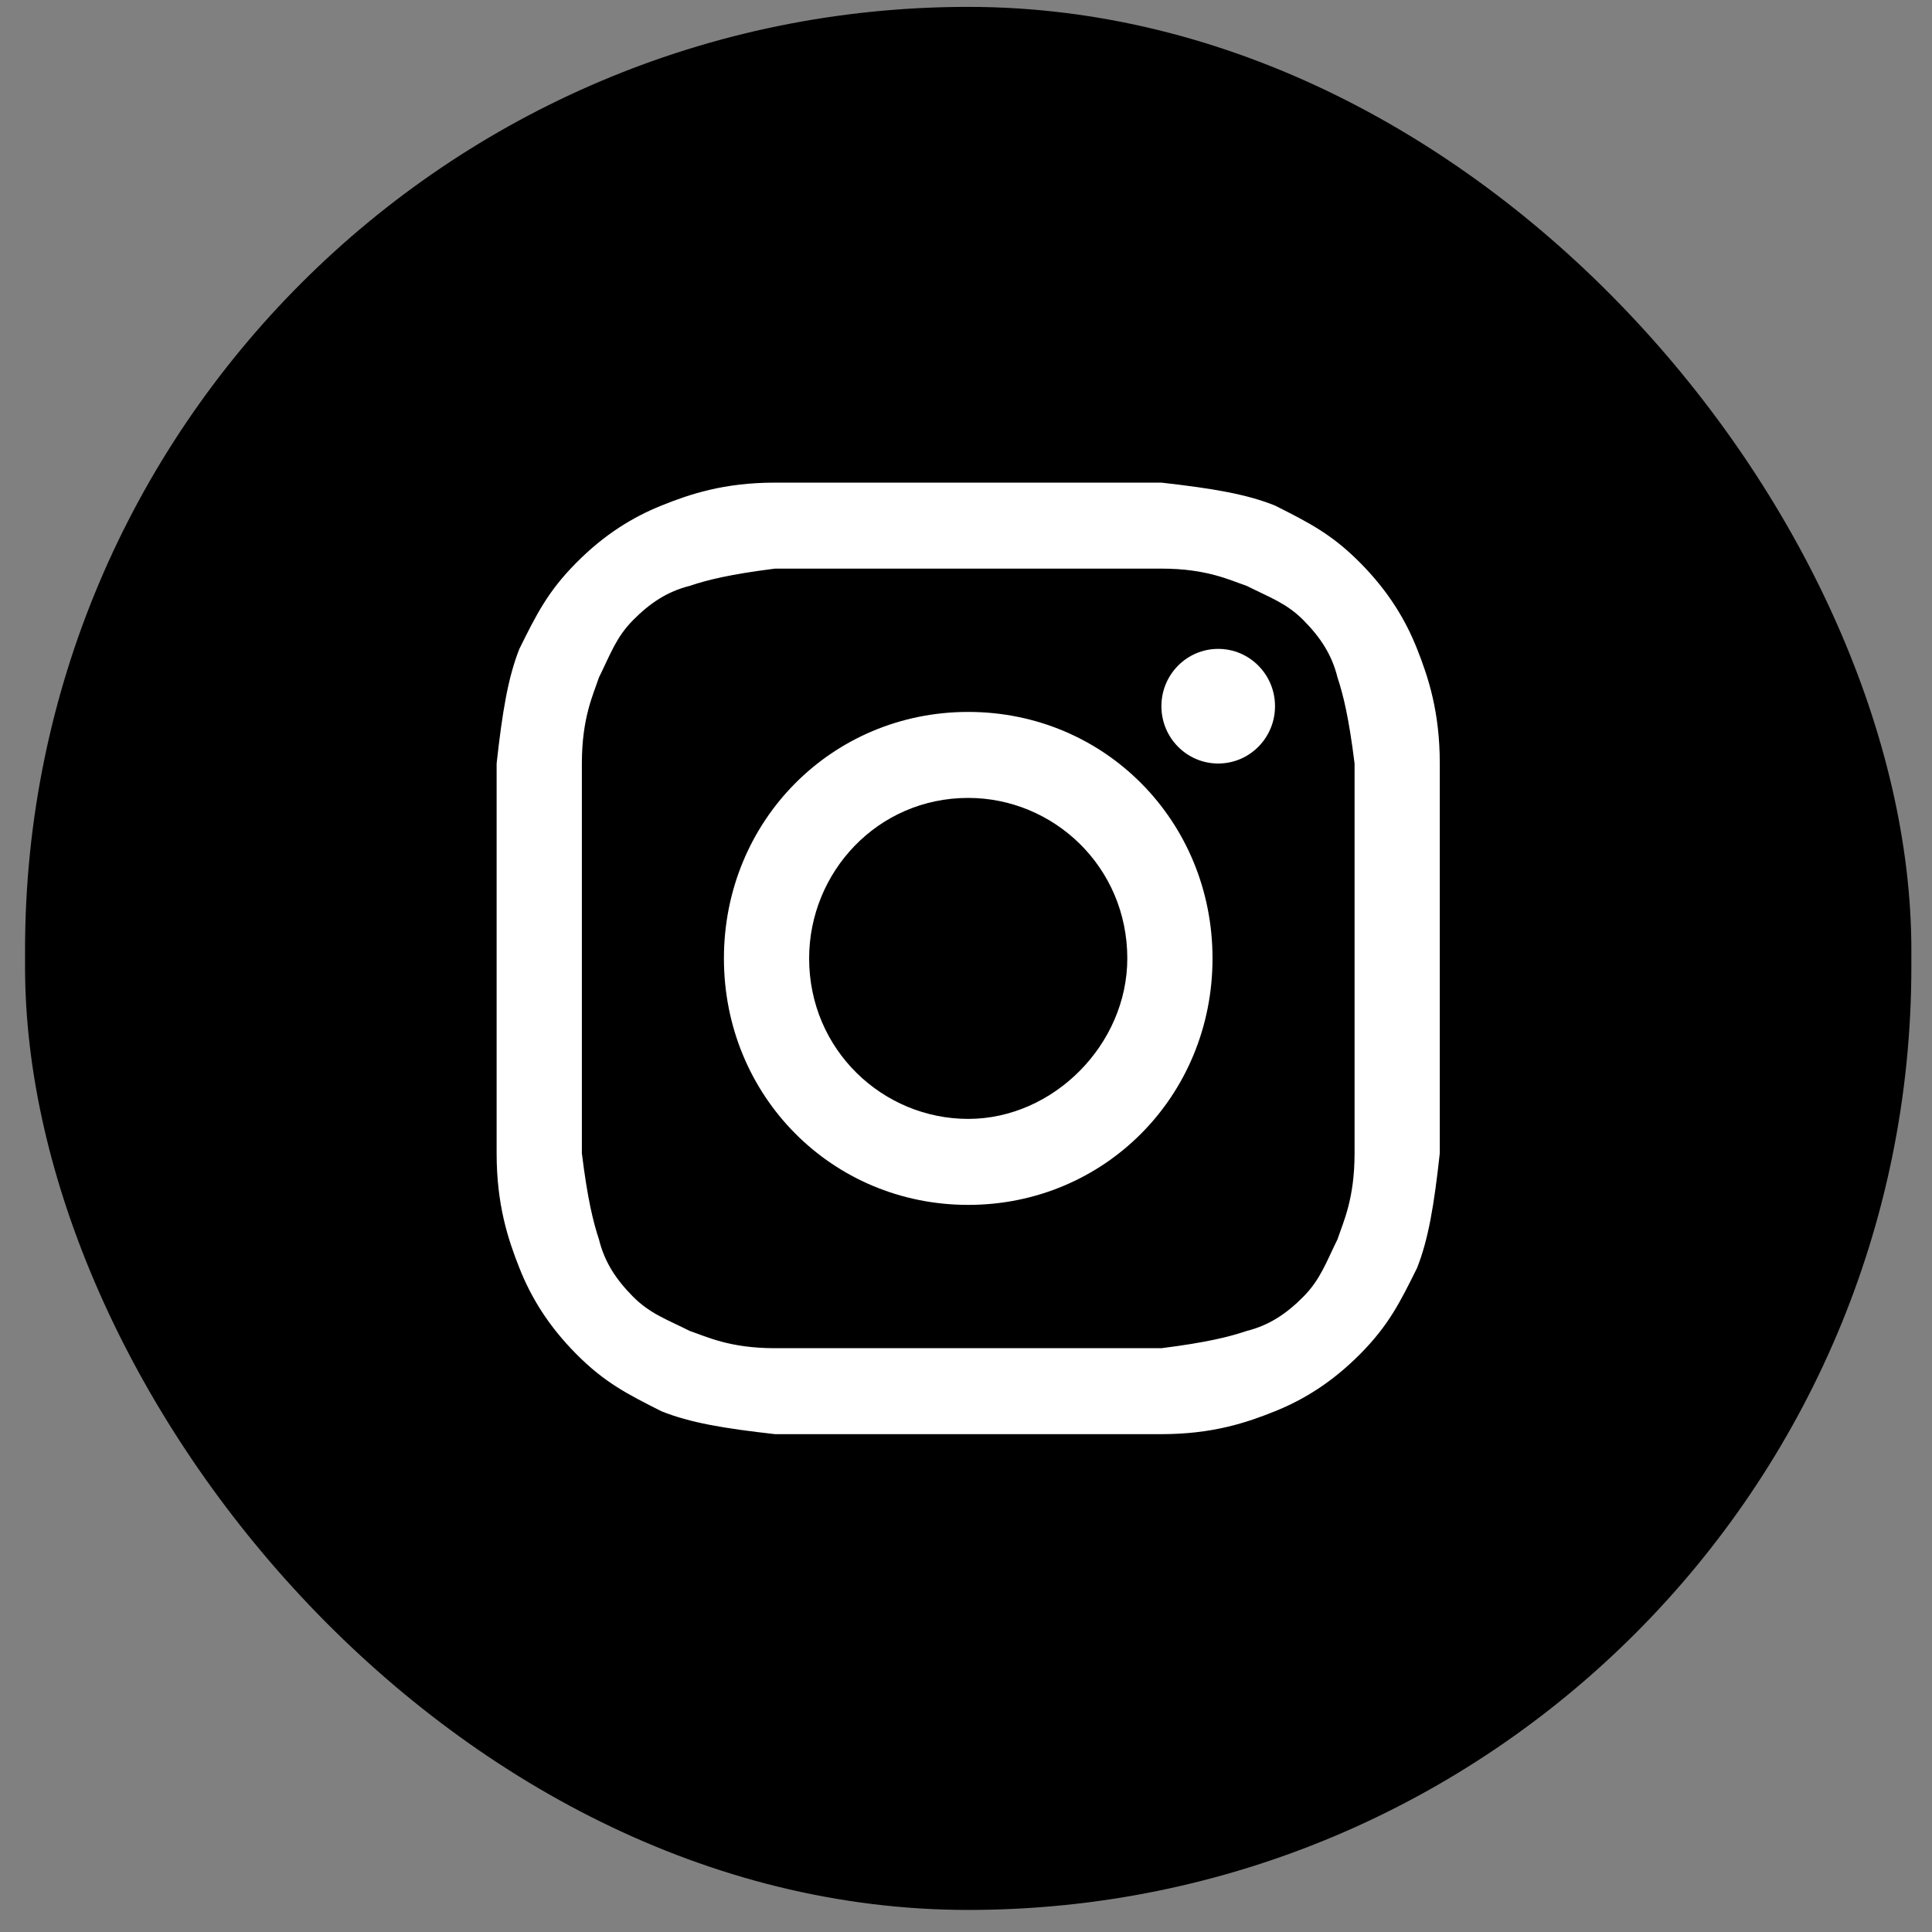 <svg width="57" height="57" viewBox="0 0 57 57" fill="none" xmlns="http://www.w3.org/2000/svg">
<rect x="0" y="0" width="57" height="57" fill="#808080" stroke="none"/>
<rect x="0.739" y="0.203" width="55.652" height="56.146" rx="27.826" fill="black"/>
<path d="M28.566 16.776C32.253 16.776 32.756 16.776 34.265 16.776C35.606 16.776 36.276 17.114 36.779 17.284C37.45 17.622 37.953 17.791 38.456 18.298C38.958 18.806 39.294 19.313 39.461 19.989C39.629 20.497 39.797 21.173 39.964 22.526C39.964 24.048 39.964 24.386 39.964 28.276C39.964 32.166 39.964 32.504 39.964 34.026C39.964 35.379 39.629 36.055 39.461 36.562C39.126 37.239 38.958 37.746 38.456 38.254C37.953 38.761 37.45 39.099 36.779 39.268C36.276 39.438 35.606 39.607 34.265 39.776C32.756 39.776 32.421 39.776 28.566 39.776C24.71 39.776 24.375 39.776 22.866 39.776C21.525 39.776 20.855 39.438 20.352 39.268C19.681 38.93 19.178 38.761 18.675 38.254C18.173 37.746 17.837 37.239 17.67 36.562C17.502 36.055 17.334 35.379 17.167 34.026C17.167 32.504 17.167 32.166 17.167 28.276C17.167 24.386 17.167 24.048 17.167 22.526C17.167 21.173 17.502 20.497 17.67 19.989C18.005 19.313 18.173 18.806 18.675 18.298C19.178 17.791 19.681 17.453 20.352 17.284C20.855 17.114 21.525 16.945 22.866 16.776C24.375 16.776 24.878 16.776 28.566 16.776ZM28.566 14.239C24.71 14.239 24.375 14.239 22.866 14.239C21.358 14.239 20.352 14.578 19.514 14.916C18.675 15.254 17.837 15.761 16.999 16.607C16.161 17.453 15.826 18.129 15.323 19.144C14.988 19.989 14.82 21.004 14.652 22.526C14.652 24.048 14.652 24.555 14.652 28.276C14.652 32.166 14.652 32.504 14.652 34.026C14.652 35.548 14.988 36.562 15.323 37.408C15.658 38.254 16.161 39.099 16.999 39.945C17.837 40.79 18.508 41.129 19.514 41.636C20.352 41.974 21.358 42.143 22.866 42.312C24.375 42.312 24.878 42.312 28.566 42.312C32.253 42.312 32.756 42.312 34.265 42.312C35.773 42.312 36.779 41.974 37.617 41.636C38.456 41.298 39.294 40.79 40.132 39.945C40.97 39.099 41.305 38.423 41.808 37.408C42.143 36.562 42.311 35.548 42.478 34.026C42.478 32.504 42.478 31.997 42.478 28.276C42.478 24.555 42.478 24.048 42.478 22.526C42.478 21.004 42.143 19.989 41.808 19.144C41.473 18.298 40.97 17.453 40.132 16.607C39.294 15.761 38.623 15.423 37.617 14.916C36.779 14.578 35.773 14.409 34.265 14.239C32.756 14.239 32.421 14.239 28.566 14.239Z" fill="white"/>
<path d="M28.566 21.004C24.543 21.004 21.358 24.217 21.358 28.276C21.358 32.335 24.543 35.548 28.566 35.548C32.589 35.548 35.773 32.335 35.773 28.276C35.773 24.217 32.589 21.004 28.566 21.004ZM28.566 33.011C26.051 33.011 23.872 30.982 23.872 28.276C23.872 25.739 25.884 23.541 28.566 23.541C31.08 23.541 33.259 25.57 33.259 28.276C33.259 30.813 31.08 33.011 28.566 33.011Z" fill="white"/>
<path d="M35.941 22.526C36.867 22.526 37.617 21.769 37.617 20.835C37.617 19.901 36.867 19.144 35.941 19.144C35.015 19.144 34.265 19.901 34.265 20.835C34.265 21.769 35.015 22.526 35.941 22.526Z" fill="white"/>
</svg>

